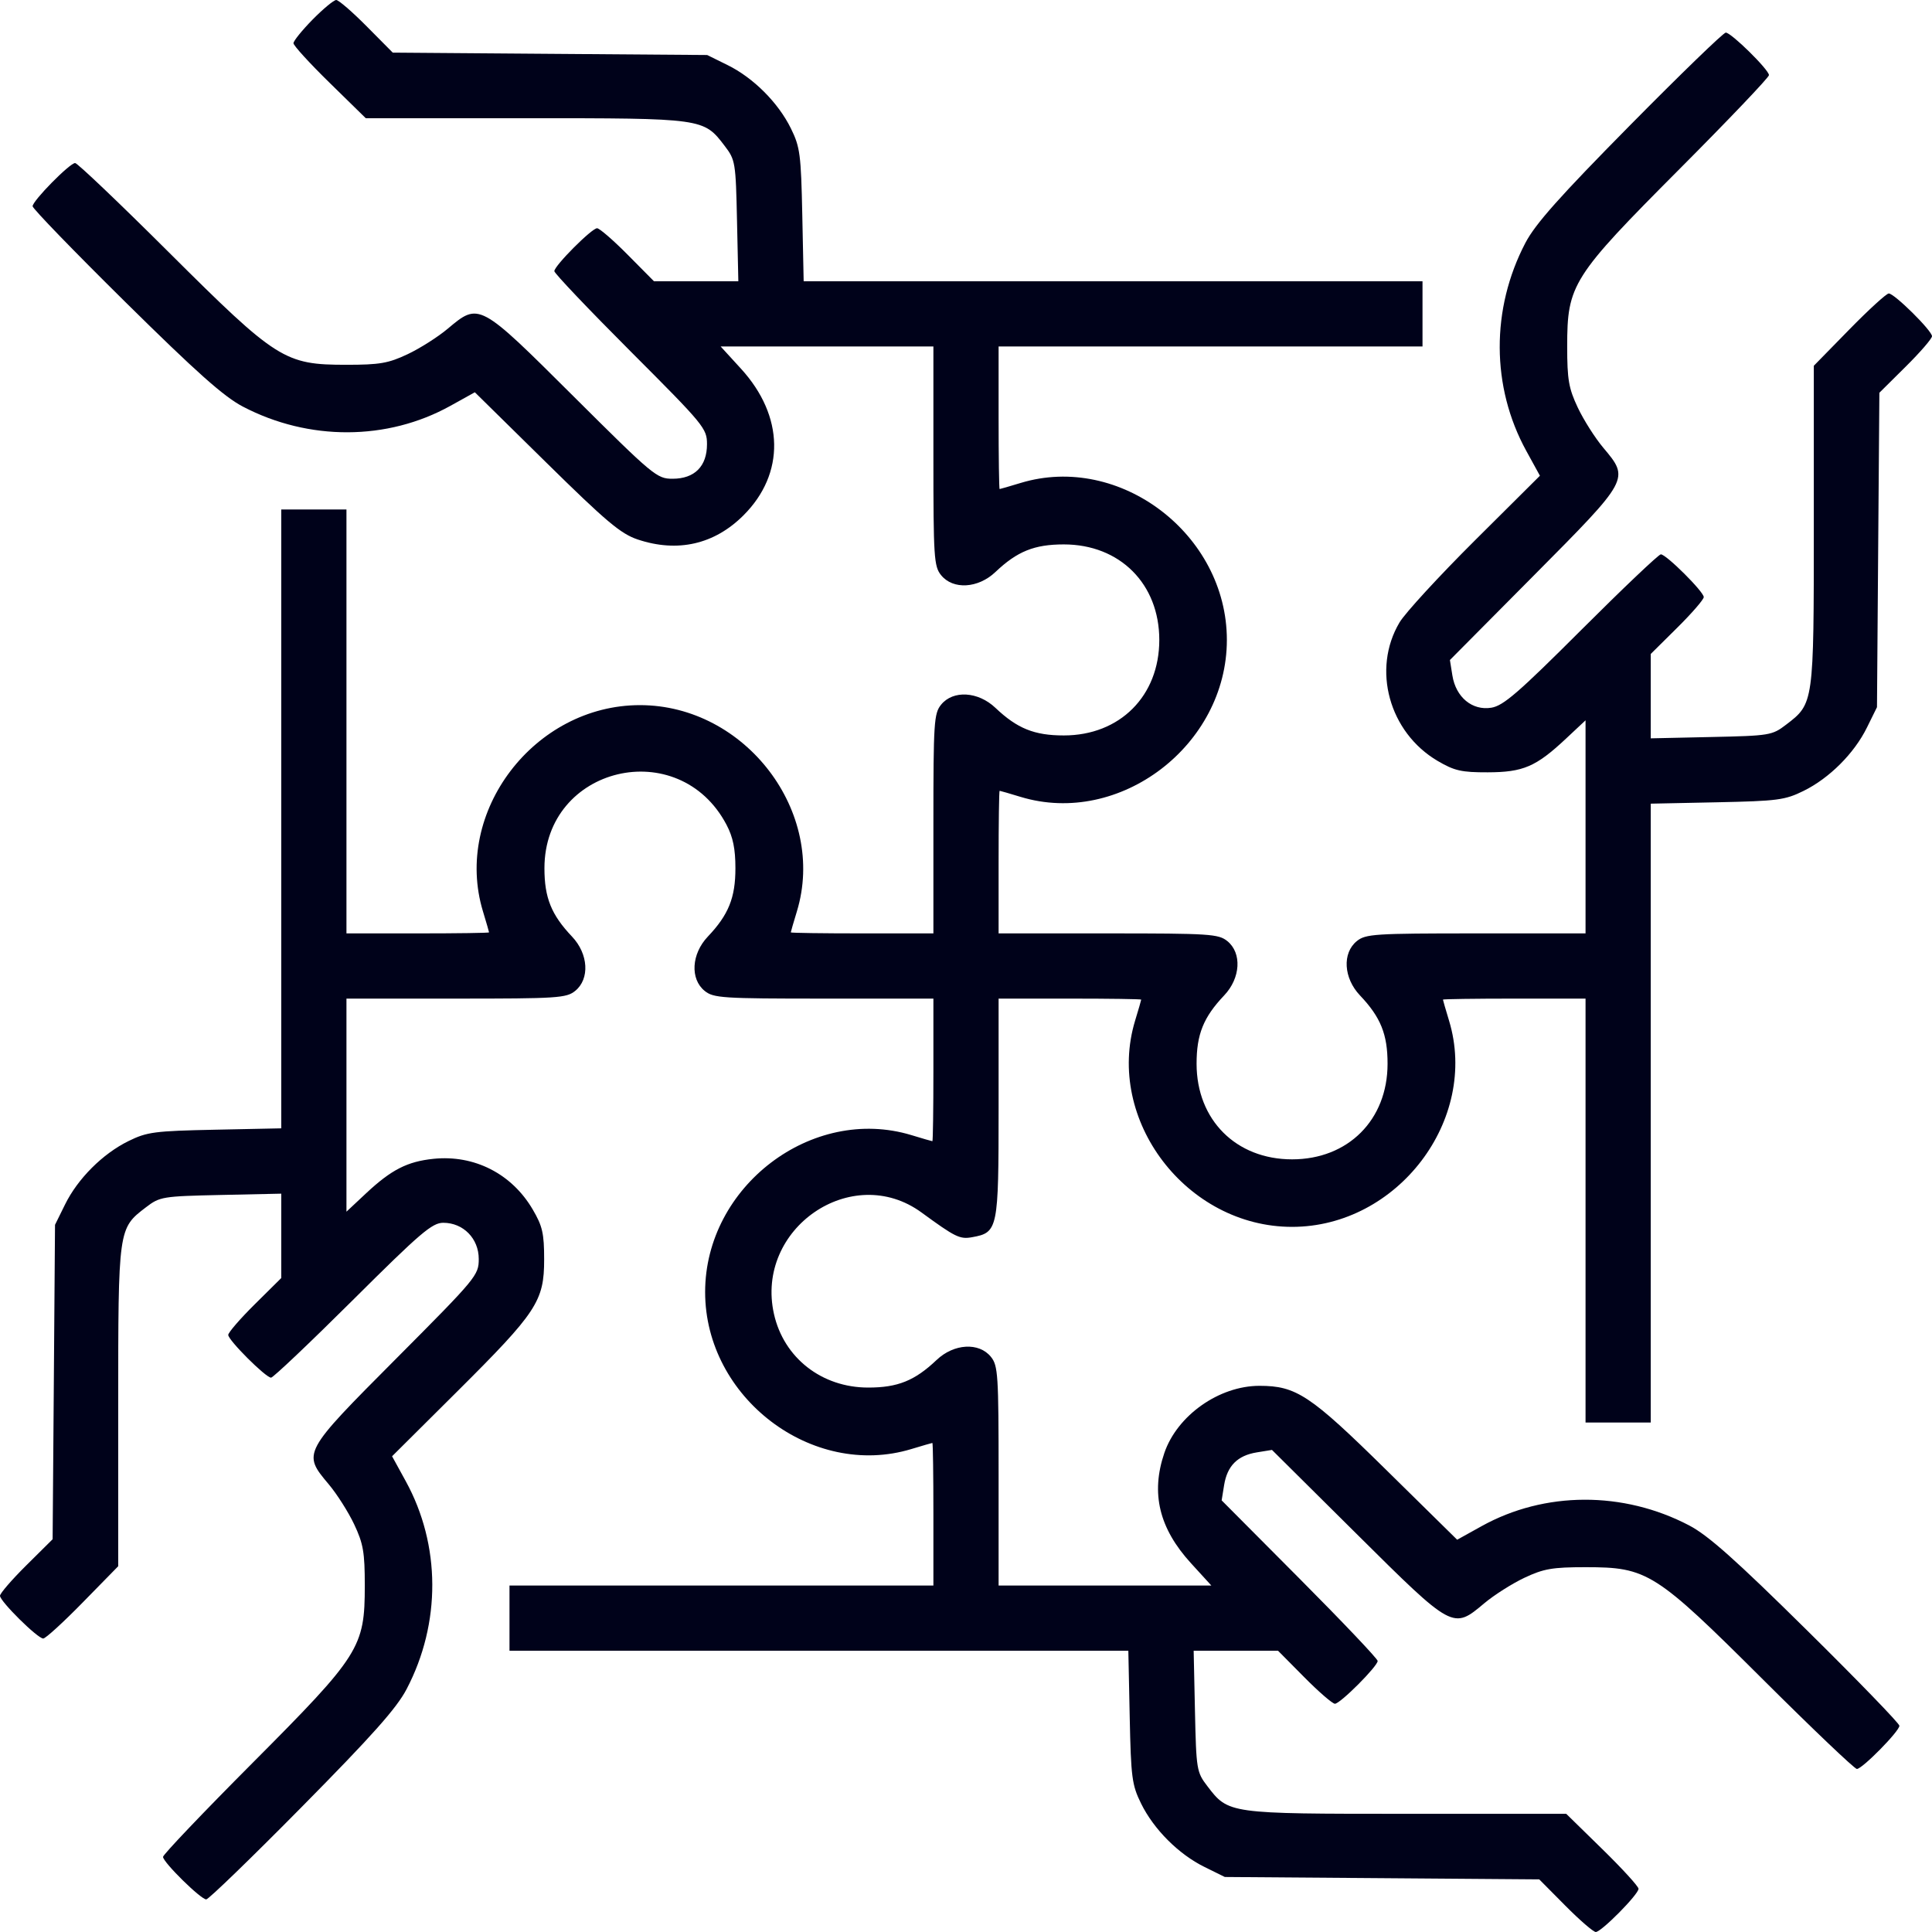 <svg xmlns="http://www.w3.org/2000/svg" width="80" height="80" viewBox="0 0 80 80" fill="none"><path fill-rule="evenodd" clip-rule="evenodd" d="M12.947 0.807C12.51 1.252 12.152 1.694 12.152 1.79C12.152 1.886 12.826 2.624 13.649 3.429L15.146 4.895H21.767C29.144 4.895 29.131 4.893 30.009 6.044C30.449 6.619 30.466 6.724 30.518 9.142L30.573 11.646H28.826H27.079L25.992 10.549C25.394 9.945 24.823 9.451 24.724 9.451C24.502 9.451 22.954 11.005 22.954 11.228C22.954 11.317 24.376 12.813 26.114 14.553C29.164 17.606 29.275 17.741 29.275 18.394C29.275 19.309 28.762 19.824 27.849 19.824C27.2 19.824 27.056 19.704 23.747 16.41C19.838 12.517 19.84 12.518 18.539 13.612C18.136 13.951 17.388 14.426 16.878 14.667C16.081 15.043 15.721 15.105 14.346 15.105C11.783 15.105 11.467 14.905 6.999 10.455C4.955 8.418 3.205 6.751 3.111 6.751C2.889 6.751 1.35 8.314 1.35 8.54C1.35 8.636 3.078 10.421 5.19 12.506C8.137 15.416 9.268 16.424 10.056 16.836C12.786 18.265 16.04 18.254 18.65 16.805L19.662 16.243L22.616 19.15C25.1 21.595 25.702 22.102 26.401 22.337C28.054 22.892 29.582 22.544 30.788 21.337C32.517 19.609 32.475 17.23 30.683 15.268L29.84 14.346H34.245H38.65V18.884C38.65 23.086 38.673 23.452 38.969 23.817C39.463 24.427 40.501 24.367 41.218 23.686C42.121 22.829 42.829 22.543 44.051 22.543C46.371 22.543 48.004 24.177 48.004 26.498C48.004 28.819 46.371 30.453 44.051 30.453C42.829 30.453 42.121 30.167 41.218 29.31C40.501 28.629 39.463 28.569 38.969 29.179C38.673 29.544 38.65 29.91 38.65 34.112V38.65H35.696C34.072 38.65 32.743 38.631 32.745 38.608C32.745 38.584 32.859 38.193 32.998 37.737C34.243 33.631 30.869 29.198 26.498 29.198C22.12 29.198 18.751 33.625 19.998 37.737C20.136 38.193 20.25 38.584 20.251 38.608C20.252 38.631 18.924 38.65 17.3 38.65H14.346V29.873V21.097H12.996H11.646V33.91V46.722L8.903 46.779C6.398 46.831 6.088 46.871 5.321 47.249C4.25 47.775 3.218 48.807 2.692 49.878L2.278 50.717L2.229 57.227L2.179 63.737L1.09 64.817C0.49 65.412 0 65.978 0 66.078C0 66.307 1.557 67.848 1.79 67.848C1.886 67.848 2.624 67.174 3.429 66.351L4.895 64.854V58.233C4.895 50.856 4.893 50.869 6.044 49.991C6.619 49.551 6.724 49.534 9.142 49.481L11.646 49.427V51.174V52.921L10.549 54.008C9.945 54.606 9.451 55.177 9.451 55.276C9.451 55.495 11.004 57.046 11.224 57.046C11.31 57.046 12.831 55.603 14.604 53.84C17.413 51.043 17.893 50.633 18.355 50.633C19.184 50.633 19.824 51.285 19.824 52.132C19.824 52.806 19.735 52.912 16.41 56.252C12.517 60.162 12.518 60.16 13.612 61.461C13.951 61.864 14.426 62.612 14.667 63.122C15.043 63.919 15.105 64.279 15.105 65.654C15.105 68.217 14.905 68.533 10.455 73.001C8.418 75.045 6.751 76.795 6.751 76.889C6.751 77.111 8.314 78.65 8.54 78.65C8.636 78.65 10.421 76.922 12.506 74.81C15.416 71.864 16.424 70.732 16.836 69.944C18.267 67.212 18.254 63.978 16.801 61.332L16.235 60.301L18.931 57.619C22.231 54.335 22.532 53.878 22.532 52.152C22.532 51.068 22.463 50.77 22.056 50.077C21.189 48.601 19.64 47.811 17.952 47.984C16.869 48.095 16.205 48.434 15.163 49.408L14.346 50.173V45.761V41.35H18.884C23.086 41.35 23.452 41.327 23.817 41.031C24.427 40.537 24.367 39.499 23.686 38.782C22.828 37.878 22.543 37.171 22.544 35.949C22.546 31.731 28.113 30.405 30.084 34.153C30.352 34.663 30.452 35.15 30.452 35.949C30.453 37.171 30.168 37.878 29.31 38.782C28.629 39.499 28.569 40.537 29.179 41.031C29.544 41.327 29.91 41.35 34.112 41.35H38.65V44.304C38.65 45.928 38.631 47.257 38.608 47.255C38.584 47.255 38.193 47.141 37.737 47.002C33.625 45.755 29.198 49.125 29.198 53.502C29.198 57.873 33.631 61.247 37.737 60.002C38.193 59.864 38.584 59.75 38.608 59.749C38.631 59.748 38.65 61.076 38.65 62.7V65.654H29.873H21.097V67.004V68.354H33.91H46.722L46.779 71.097C46.831 73.602 46.871 73.912 47.249 74.679C47.775 75.75 48.807 76.782 49.878 77.308L50.717 77.722L57.227 77.771L63.737 77.821L64.817 78.91C65.412 79.51 65.978 80 66.078 80C66.307 80 67.848 78.443 67.848 78.21C67.848 78.114 67.174 77.376 66.351 76.571L64.854 75.106H58.233C50.856 75.106 50.869 75.107 49.991 73.956C49.551 73.381 49.534 73.276 49.481 70.858L49.427 68.354H51.174H52.921L54.008 69.451C54.606 70.055 55.177 70.549 55.276 70.549C55.495 70.549 57.046 68.996 57.046 68.776C57.046 68.689 55.593 67.158 53.816 65.373L50.586 62.127L50.688 61.495C50.818 60.695 51.243 60.27 52.041 60.14L52.67 60.038L56.179 63.521C60.175 67.488 60.161 67.48 61.461 66.388C61.864 66.049 62.612 65.574 63.122 65.333C63.919 64.957 64.279 64.894 65.654 64.894C68.217 64.894 68.533 65.094 73.001 69.545C75.045 71.582 76.795 73.249 76.889 73.249C77.111 73.249 78.65 71.686 78.65 71.46C78.65 71.364 76.922 69.579 74.81 67.494C71.864 64.584 70.732 63.577 69.944 63.164C67.215 61.735 63.96 61.746 61.35 63.195L60.338 63.757L57.384 60.85C54.254 57.769 53.673 57.384 52.152 57.384C50.479 57.384 48.742 58.611 48.212 60.168C47.645 61.833 47.997 63.287 49.318 64.732L50.16 65.654H45.755H41.35V61.116C41.35 56.914 41.327 56.548 41.031 56.183C40.537 55.573 39.499 55.633 38.782 56.314C37.878 57.172 37.171 57.457 35.949 57.456C34.027 57.456 32.455 56.227 32.048 54.408C31.256 50.87 35.282 48.104 38.16 50.208C39.563 51.233 39.744 51.322 40.253 51.23C41.325 51.036 41.35 50.912 41.35 45.888V41.35H44.304C45.928 41.35 47.257 41.369 47.255 41.392C47.255 41.416 47.141 41.807 47.002 42.263C45.757 46.37 49.131 50.802 53.502 50.802C57.867 50.802 61.246 46.363 60.002 42.263C59.864 41.807 59.75 41.416 59.749 41.392C59.748 41.369 61.076 41.35 62.7 41.35H65.654V50.127V58.903H67.004H68.354V46.09V33.278L71.097 33.221C73.602 33.169 73.912 33.129 74.679 32.751C75.75 32.225 76.782 31.193 77.308 30.122L77.722 29.283L77.771 22.773L77.821 16.263L78.91 15.183C79.51 14.588 80 14.022 80 13.922C80 13.693 78.443 12.152 78.21 12.152C78.114 12.152 77.376 12.826 76.571 13.649L75.106 15.146V21.767C75.106 29.144 75.107 29.131 73.956 30.009C73.381 30.449 73.276 30.466 70.858 30.518L68.354 30.573V28.826V27.079L69.451 25.992C70.055 25.394 70.549 24.823 70.549 24.724C70.549 24.502 68.995 22.954 68.772 22.954C68.683 22.954 67.202 24.361 65.48 26.081C62.873 28.686 62.25 29.224 61.753 29.305C60.962 29.433 60.284 28.871 60.14 27.969L60.038 27.33L63.521 23.821C67.488 19.825 67.48 19.839 66.388 18.539C66.049 18.136 65.574 17.388 65.333 16.878C64.957 16.081 64.894 15.721 64.894 14.346C64.894 11.783 65.094 11.467 69.545 6.999C71.582 4.955 73.249 3.205 73.249 3.111C73.249 2.889 71.686 1.35 71.46 1.35C71.364 1.35 69.579 3.078 67.494 5.19C64.584 8.137 63.577 9.268 63.164 10.056C61.733 12.789 61.746 16.022 63.199 18.668L63.765 19.699L61.069 22.381C59.587 23.856 58.184 25.382 57.952 25.773C56.799 27.71 57.519 30.326 59.529 31.508C60.224 31.916 60.516 31.983 61.603 31.98C63.072 31.976 63.599 31.75 64.837 30.592L65.654 29.827V34.239V38.65H61.116C56.914 38.65 56.548 38.673 56.183 38.969C55.573 39.463 55.633 40.501 56.314 41.218C57.172 42.122 57.457 42.829 57.456 44.051C57.455 46.372 55.822 48.006 53.502 48.006C51.182 48.006 49.549 46.372 49.548 44.051C49.547 42.829 49.832 42.122 50.69 41.218C51.371 40.501 51.431 39.463 50.821 38.969C50.456 38.673 50.09 38.65 45.888 38.65H41.35V35.696C41.35 34.072 41.369 32.743 41.392 32.745C41.416 32.745 41.807 32.859 42.263 32.998C46.363 34.242 50.802 30.863 50.802 26.498C50.802 22.126 46.37 18.752 42.263 19.998C41.807 20.136 41.416 20.25 41.392 20.251C41.369 20.252 41.35 18.924 41.35 17.3V14.346H50.127H58.903V12.996V11.646H46.09H33.278L33.221 8.903C33.169 6.398 33.129 6.088 32.751 5.321C32.225 4.25 31.193 3.218 30.122 2.692L29.283 2.278L22.773 2.229L16.263 2.179L15.183 1.09C14.588 0.49 14.022 0 13.922 0C13.824 0 13.385 0.363 12.947 0.807Z" fill="#00021A"></path></svg>